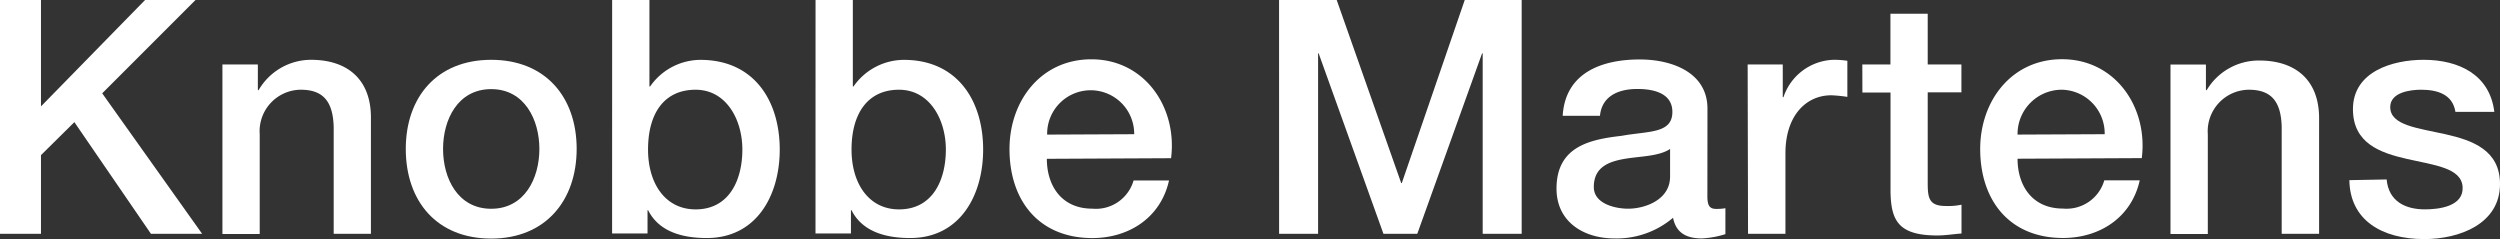 <svg id="Knobbe_logo_white" xmlns="http://www.w3.org/2000/svg" width="254" height="24.291" viewBox="0 0 254 24.291">
  <rect x="0" y="0" width="254" height="24.291" fill="#333333" stroke="none"/>
  <g id="WHITE_MARTENS" data-name="WHITE MARTENS" transform="translate(129.953)">
    <path id="Path_507" data-name="Path 507" d="M153.335,0h5.855l6.554,18.6h.061L172.2,0h5.784V23.754h-3.961V5.419h-.061l-6.584,18.335H163.94L157.356,5.419H157.3V23.754h-3.961Z" transform="translate(-153.335)" fill="#fff" fill-rule="evenodd"/>
    <path id="Path_508" data-name="Path 508" d="M198.135,16.22c-1.165.77-3.039.729-4.66,1.013s-3.09.861-3.09,2.857c0,1.692,2.158,2.2,3.495,2.2,1.661,0,4.254-.871,4.254-3.262Zm3.788,4.791c0,.932.2,1.3.9,1.3a5.065,5.065,0,0,0,.932-.071v2.634a9.522,9.522,0,0,1-2.391.436c-1.53,0-2.624-.537-2.927-2.1a8.843,8.843,0,0,1-5.956,2.1c-3.1,0-5.885-1.661-5.885-5.065,0-4.295,3.424-4.994,6.615-5.359,2.725-.5,5.156-.2,5.156-2.431,0-1.965-2.026-2.33-3.555-2.33-2.127,0-3.626.861-3.8,2.725h-3.788c.263-4.427,4.052-5.723,7.82-5.723,3.363,0,6.888,1.367,6.888,4.994Z" transform="translate(-158.407 -1.086)" fill="#fff"/>
    <path id="Path_509" data-name="Path 509" d="M209.51,7.647h3.566V10.97h.071a5.551,5.551,0,0,1,5.065-3.8,9.036,9.036,0,0,1,1.428.1v3.667a14.3,14.3,0,0,0-1.631-.162c-2.593,0-4.66,2.1-4.66,5.885v8.185h-3.8Z" transform="translate(-161.901 -1.094)" fill="#fff" fill-rule="evenodd"/>
    <path id="Path_510" data-name="Path 510" d="M223.255,6.805h2.857V1.649H229.9V6.805h3.424V9.632H229.9v9.188c0,1.56.132,2.36,1.833,2.36a6.442,6.442,0,0,0,1.6-.132v2.927c-.831.061-1.631.2-2.461.2-3.961,0-4.69-1.53-4.751-4.4V9.652h-2.857Z" transform="translate(-163.997 -0.252)" fill="#fff" fill-rule="evenodd"/>
    <path id="Path_511" data-name="Path 511" d="M250.034,14.717a4.444,4.444,0,0,0-4.325-4.518,4.5,4.5,0,0,0-4.528,4.558Zm-8.853,2.492c0,2.694,1.459,5.065,4.619,5.065a3.991,3.991,0,0,0,4.194-2.867h3.6c-.831,3.758-4.052,5.855-7.79,5.855-5.389,0-8.418-3.758-8.418-9.046,0-4.893,3.191-9.117,8.316-9.117,5.419,0,8.752,4.893,8.1,10.049Z" transform="translate(-166.151 -1.083)" fill="#fff"/>
    <path id="Path_512" data-name="Path 512" d="M260.2,7.66h3.6v2.563l.061.071a6.159,6.159,0,0,1,5.359-3.039c3.728,0,6.078,2.026,6.078,5.855V24.86h-3.8V14.042c-.051-2.694-1.114-3.819-3.343-3.819a4.217,4.217,0,0,0-4.163,4.528V24.88H260.2Z" transform="translate(-169.631 -1.106)" fill="#fff" fill-rule="evenodd"/>
    <path id="Path_513" data-name="Path 513" d="M285.43,19.327c.2,2.2,1.864,3.039,3.89,3.039,1.428,0,3.93-.3,3.829-2.259s-2.857-2.229-5.622-2.857-5.521-1.6-5.521-5.065c0-3.839,4.052-5.014,7.182-5.014,3.525,0,6.716,1.469,7.182,5.288h-3.951c-.284-1.783-1.833-2.249-3.495-2.249-1.094,0-3.13.263-3.13,1.763,0,1.864,2.8,2.127,5.592,2.755s5.561,1.631,5.561,5.065c0,4.052-4.123,5.592-7.688,5.592-4.325,0-7.557-1.935-7.617-5.987Z" transform="translate(-172.9 -1.094)" fill="#fff" fill-rule="evenodd"/>
  </g>
  <path id="Path_514" data-name="Path 514" d="M14.739,0,4.163,10.808V0H0V23.754H4.163V15.762l3.393-3.353,7.78,11.345h5.2L10.383,9.481,19.864,0Z" fill="#fff" fill-rule="evenodd"/>
  <path id="Path_515" data-name="Path 515" d="M26.665,7.647h3.6V10.21l.061.071a6.159,6.159,0,0,1,5.348-3.11c3.728,0,6.078,2.026,6.078,5.855V24.847H37.97V14.029c-.061-2.694-1.124-3.819-3.353-3.819a4.217,4.217,0,0,0-4.163,4.528v10.13H26.665Z" transform="translate(-4.067 -1.094)" fill="#fff" fill-rule="evenodd"/>
  <path id="Path_516" data-name="Path 516" d="M62.219,16.227c0-2.958-1.5-6.078-4.893-6.078s-4.893,3.09-4.893,6.078,1.5,6.078,4.893,6.078,4.893-3.1,4.893-6.078m-13.574,0c0-5.257,3.16-9.056,8.681-9.056s8.681,3.8,8.681,9.046-3.16,9.117-8.681,9.117-8.681-3.788-8.681-9.117" transform="translate(-7.418 -1.094)" fill="#fff"/>
  <path id="Path_517" data-name="Path 517" d="M81.865,9.117c-3.191,0-4.832,2.391-4.832,6.078,0,3.464,1.763,6.078,4.832,6.078,3.454,0,4.751-3.039,4.751-6.078s-1.631-6.078-4.751-6.078ZM73.386,0h3.788V8.782h.071a6.26,6.26,0,0,1,5.115-2.7c5.419,0,8.053,4.123,8.053,9.117,0,4.619-2.33,8.985-7.415,8.985-2.33,0-4.822-.567-5.956-2.826h-.061v2.36h-3.6Z" transform="translate(-11.192)" fill="#fff"/>
  <path id="Path_518" data-name="Path 518" d="M106.247,9.117c-3.191,0-4.822,2.431-4.822,6.078,0,3.464,1.763,6.078,4.822,6.078,3.464,0,4.761-3.039,4.761-6.078s-1.631-6.078-4.761-6.078ZM97.769,0h3.788V8.782h.071a6.26,6.26,0,0,1,5.115-2.7c5.419,0,8.053,4.123,8.053,9.117,0,4.619-2.33,8.985-7.415,8.985-2.33,0-4.822-.567-5.956-2.826h-.061v2.36h-3.6Z" transform="translate(-14.909)" fill="#fff"/>
  <path id="Path_519" data-name="Path 519" d="M133.688,14.719a4.422,4.422,0,1,0-8.843.041Zm-8.874,2.5c0,2.694,1.459,5.065,4.619,5.065a3.981,3.981,0,0,0,4.194-2.867h3.6c-.831,3.758-4.052,5.855-7.79,5.855-5.389,0-8.418-3.758-8.418-9.046,0-4.893,3.191-9.117,8.316-9.117,5.429,0,8.752,4.893,8.1,10.049Z" transform="translate(-18.454 -1.084)" fill="#fff"/>
</svg>
